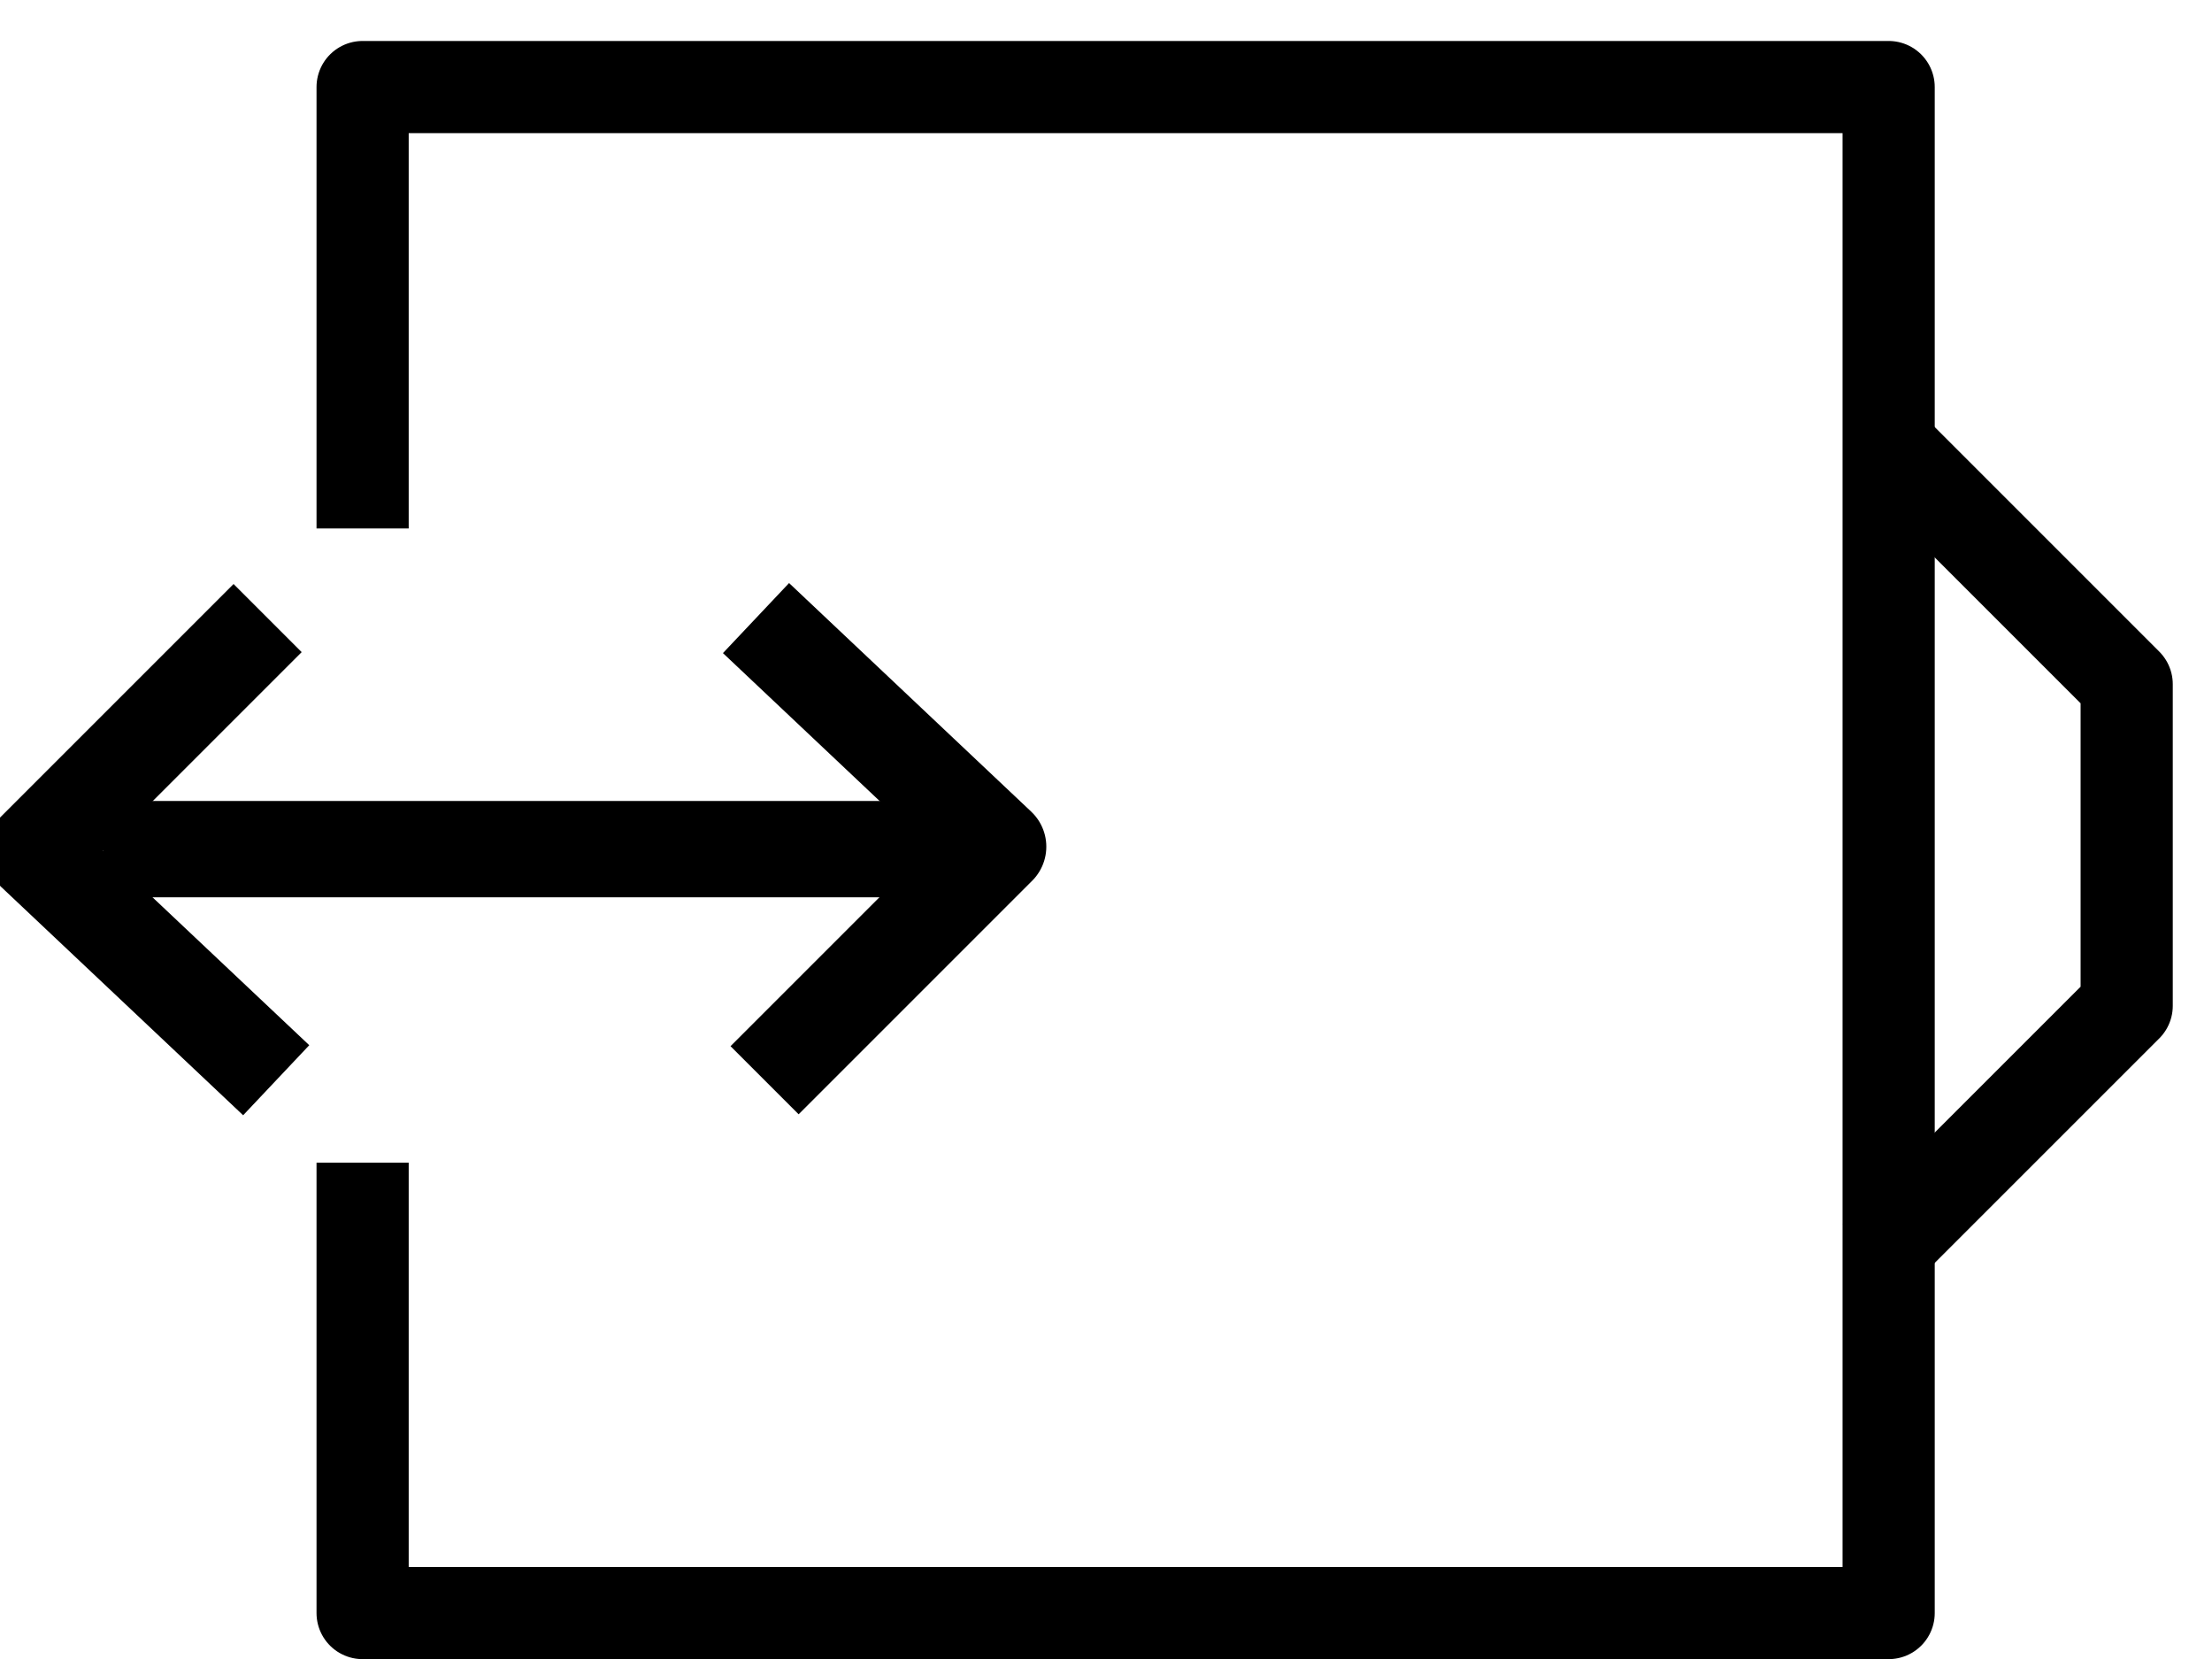 <?xml version="1.0" encoding="UTF-8" standalone="no"?>
<!DOCTYPE svg PUBLIC "-//W3C//DTD SVG 1.1//EN" "http://www.w3.org/Graphics/SVG/1.1/DTD/svg11.dtd">
<svg width="100%" height="100%" viewBox="0 0 200 150" version="1.1" xmlns="http://www.w3.org/2000/svg" xmlns:xlink="http://www.w3.org/1999/xlink" xml:space="preserve" xmlns:serif="http://www.serif.com/" style="fill-rule:evenodd;clip-rule:evenodd;stroke-linejoin:round;stroke-miterlimit:2;">
    <g transform="matrix(4.167,0,0,4.167,0,0)">
        <path d="M40.911,9.612L46.145,14.846L46.145,21.824L40.692,27.276" style="fill:none;stroke:black;stroke-width:2px;"/>
        <path d="M7.868,11.466L7.868,1.889L40.98,1.889L40.98,35L7.868,35L7.868,25.228" style="fill:none;stroke:black;stroke-width:2px;"/>
        <path d="M20.699,18.425L2.243,18.425" style="fill:none;stroke:black;stroke-width:2.09px;"/>
        <path d="M5.993,23.439L0.738,18.48L5.807,13.411" style="fill:none;stroke:black;stroke-width:2.09px;"/>
        <path d="M16.404,13.411L21.658,18.371L16.59,23.439" style="fill:none;stroke:black;stroke-width:2.09px;"/>
    </g>
</svg>
